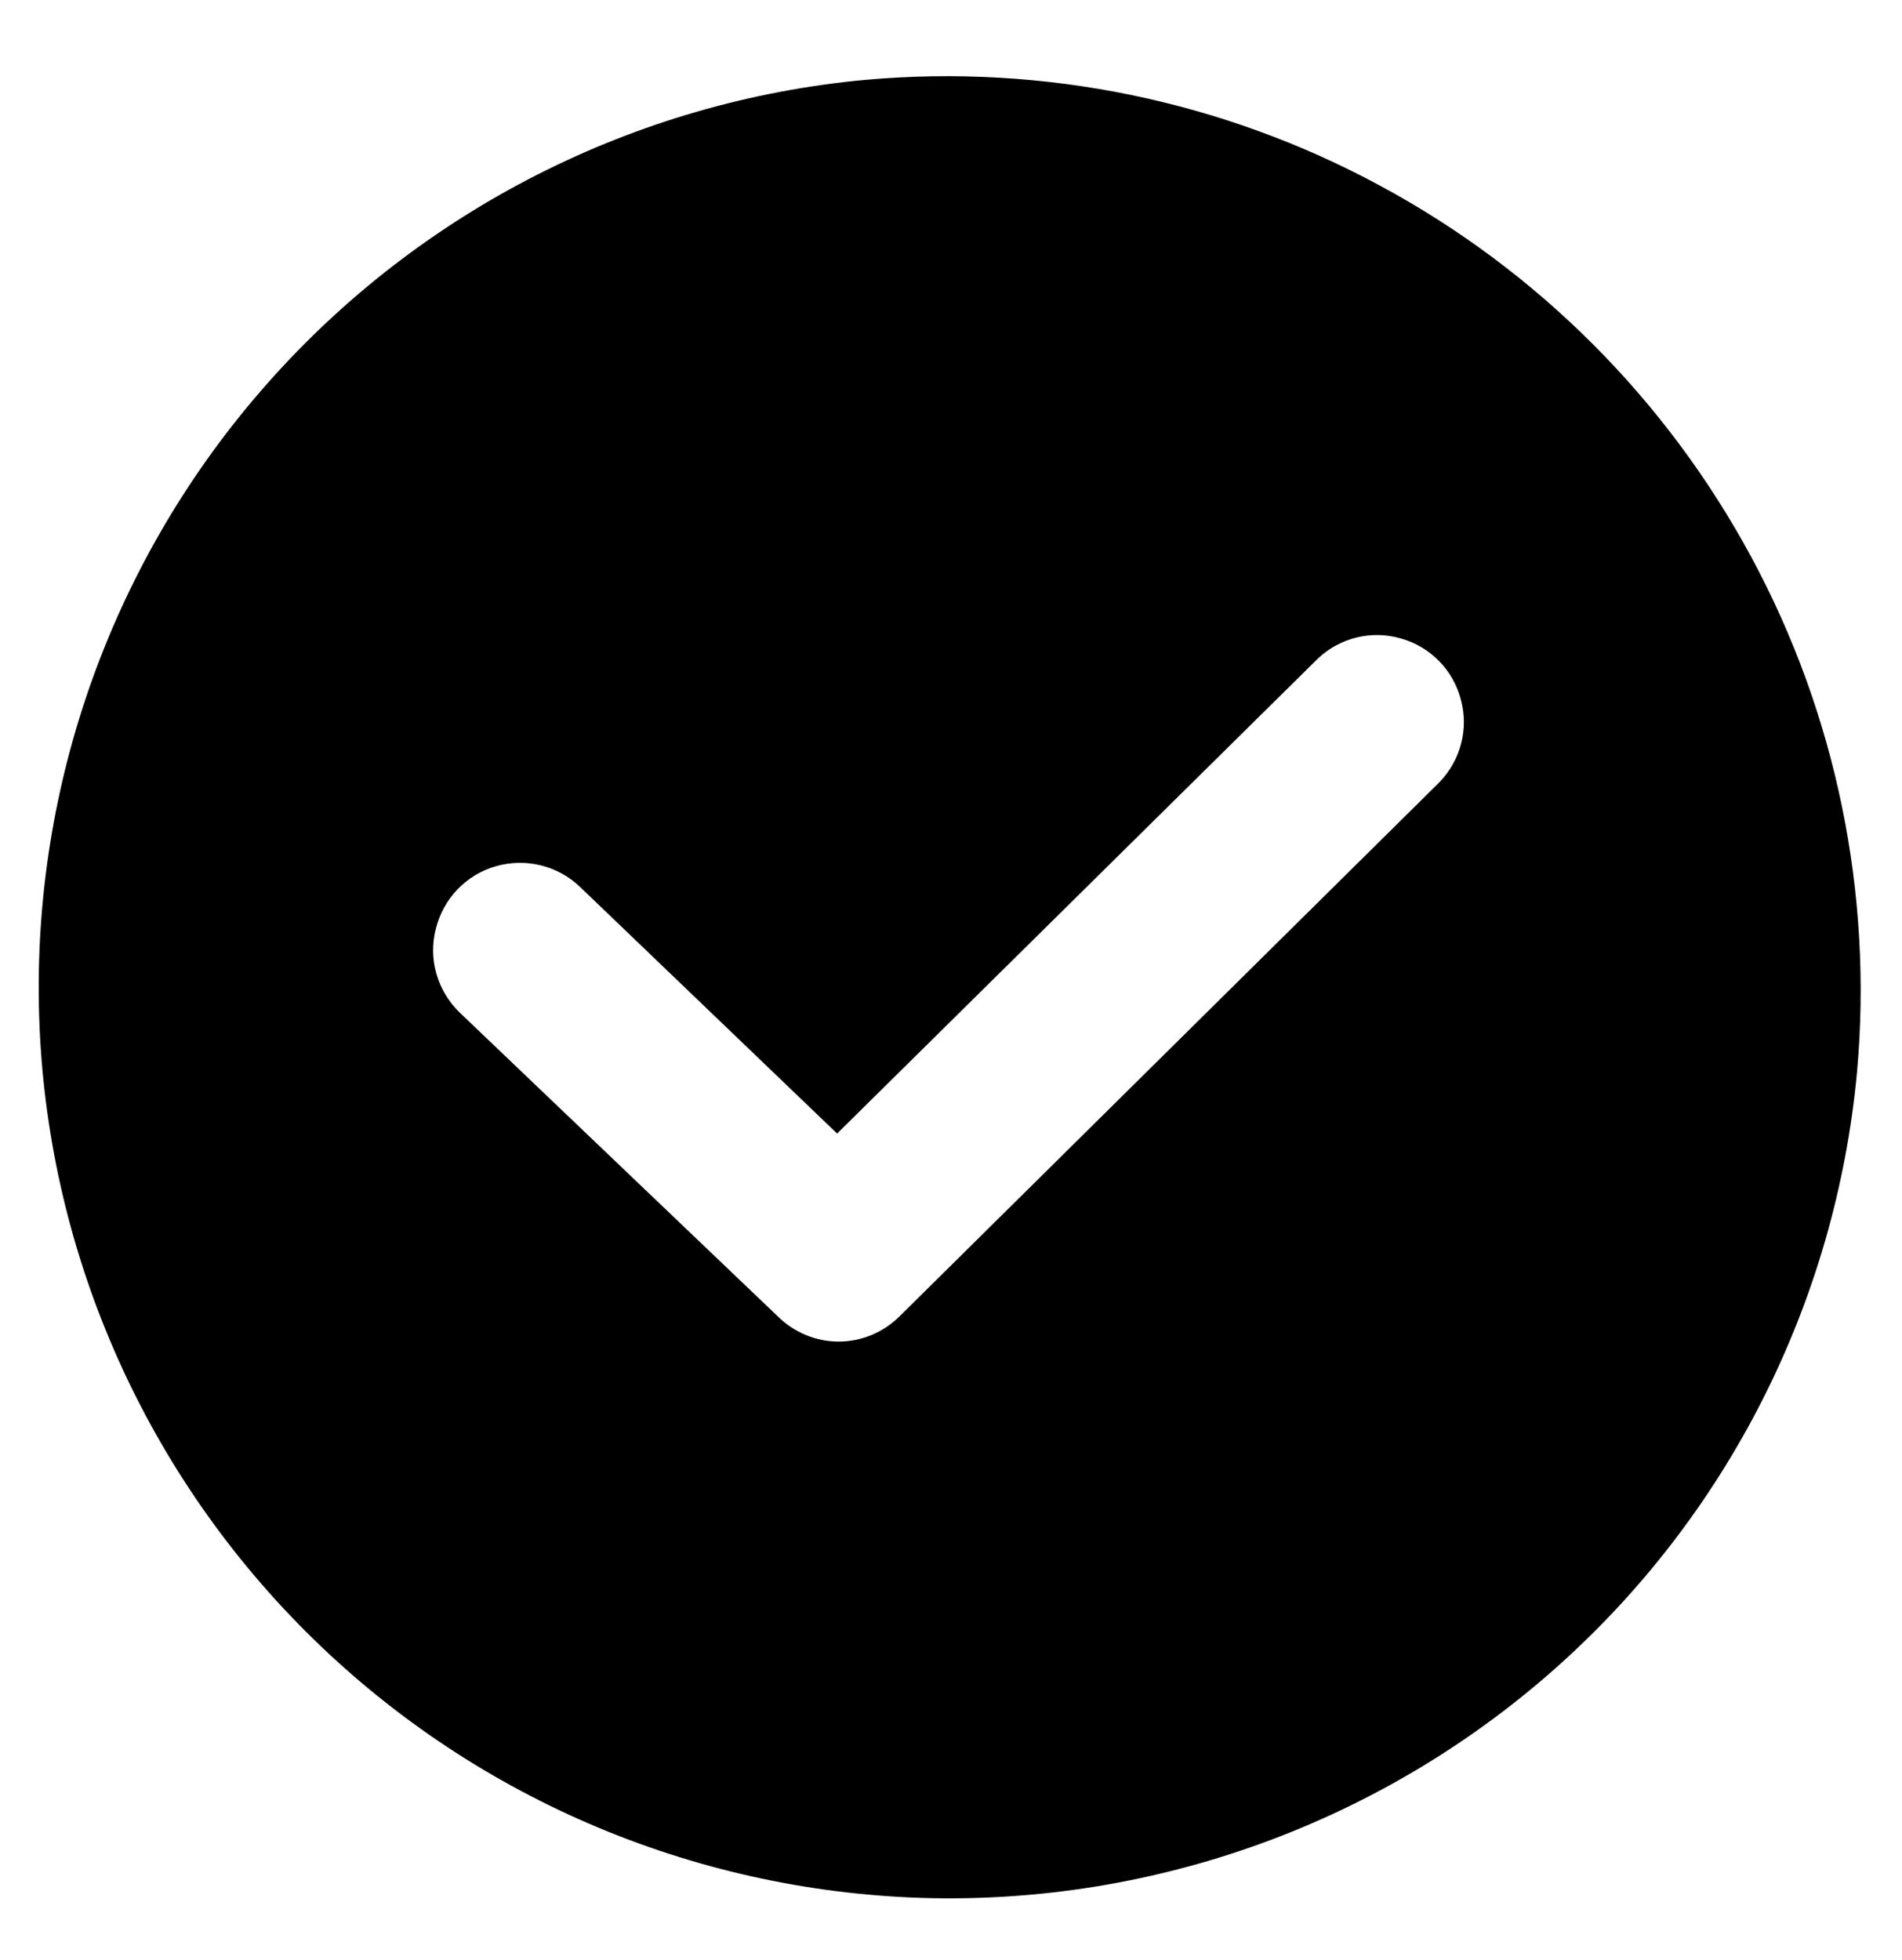 <?xml version="1.0" encoding="UTF-8"?> <!-- Generator: Adobe Illustrator 26.1.0, SVG Export Plug-In . SVG Version: 6.00 Build 0) --> <svg xmlns="http://www.w3.org/2000/svg" xmlns:xlink="http://www.w3.org/1999/xlink" id="Слой_1" x="0px" y="0px" viewBox="0 0 491 506" style="enable-background:new 0 0 491 506;" xml:space="preserve"> <g> <path d="M223.5,20.6C163.9,26.1,108.6,54.2,69,99C29.3,143.9,8.3,202.2,10.1,262c1.8,59.8,26.4,116.7,68.8,159.1 c42.3,42.3,99.2,66.9,159.1,68.8c59.8,1.8,118.1-19.2,163-58.8c44.9-39.6,72.9-94.9,78.4-154.5c4.1-46-5.4-92.2-27.3-132.8 c-21.9-40.6-55.2-74-95.9-95.9C315.7,26,269.5,16.5,223.5,20.6L223.5,20.6z M371.5,202L232.1,339.9c-4.2,4.1-9.8,6.4-15.6,6.4 s-11.4-2.3-15.6-6.4l-82.2-78.5c-5.8-5.6-8.2-13.8-6.2-21.6c1.9-7.8,7.8-14,15.5-16.2c7.7-2.2,16-0.2,21.8,5.4l66.3,63.6 l124.1-122.6c5.7-5.4,13.9-7.4,21.4-5.2c7.6,2.1,13.5,8.1,15.5,15.7c2.1,7.6,0,15.7-5.5,21.4L371.5,202z"></path> </g> </svg> 